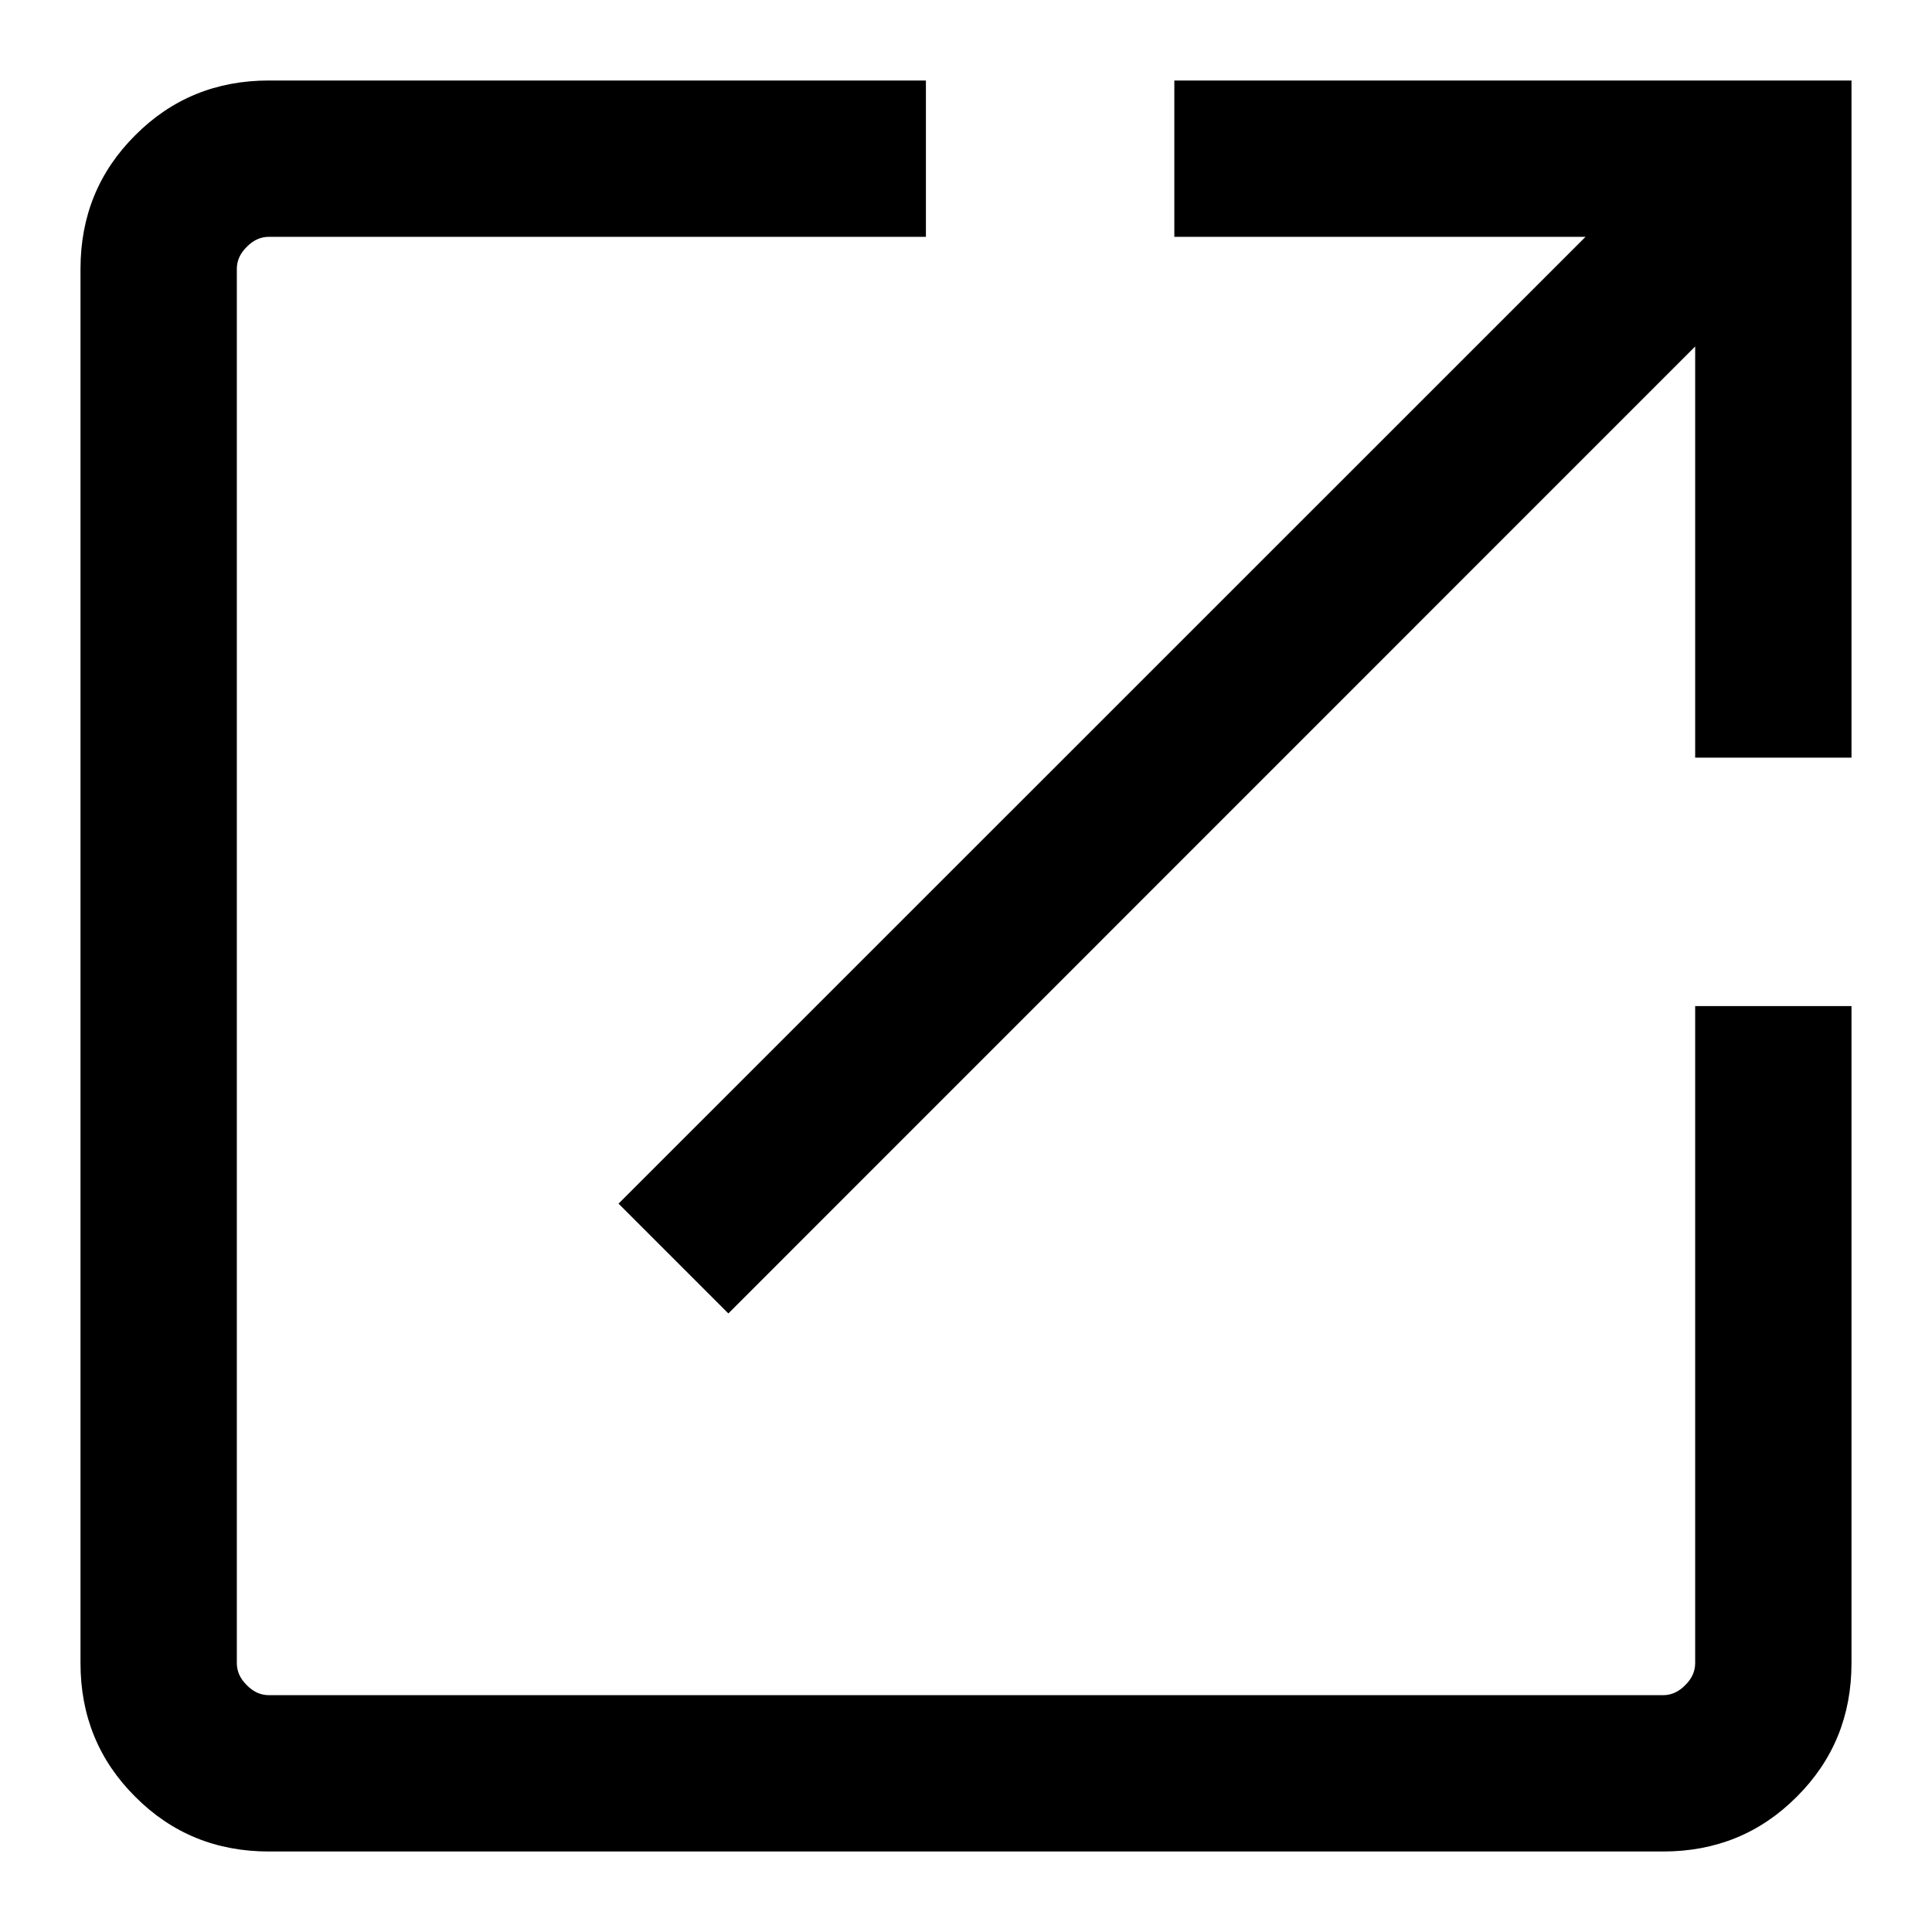 <svg width="12" height="12" viewBox="0 0 12 12" fill="none" xmlns="http://www.w3.org/2000/svg">
<path d="M1.67 11.5C1.343 11.5 1.066 11.387 0.84 11.16C0.613 10.934 0.5 10.657 0.5 10.33V1.67C0.5 1.343 0.613 1.066 0.84 0.84C1.066 0.613 1.343 0.5 1.67 0.5H5.751V1.471H1.67C1.62 1.471 1.574 1.491 1.533 1.533C1.491 1.574 1.471 1.62 1.471 1.67V10.33C1.471 10.38 1.491 10.426 1.533 10.467C1.574 10.509 1.62 10.529 1.67 10.529H10.33C10.38 10.529 10.426 10.509 10.467 10.467C10.509 10.426 10.529 10.38 10.529 10.33V6.249H11.5V10.33C11.5 10.657 11.387 10.934 11.16 11.16C10.934 11.387 10.657 11.5 10.33 11.5H1.67ZM4.524 8.158L3.842 7.476L9.848 1.471H7.294V0.5H11.5V4.706H10.529V2.152L4.524 8.158Z" fill="black"/>
</svg>
